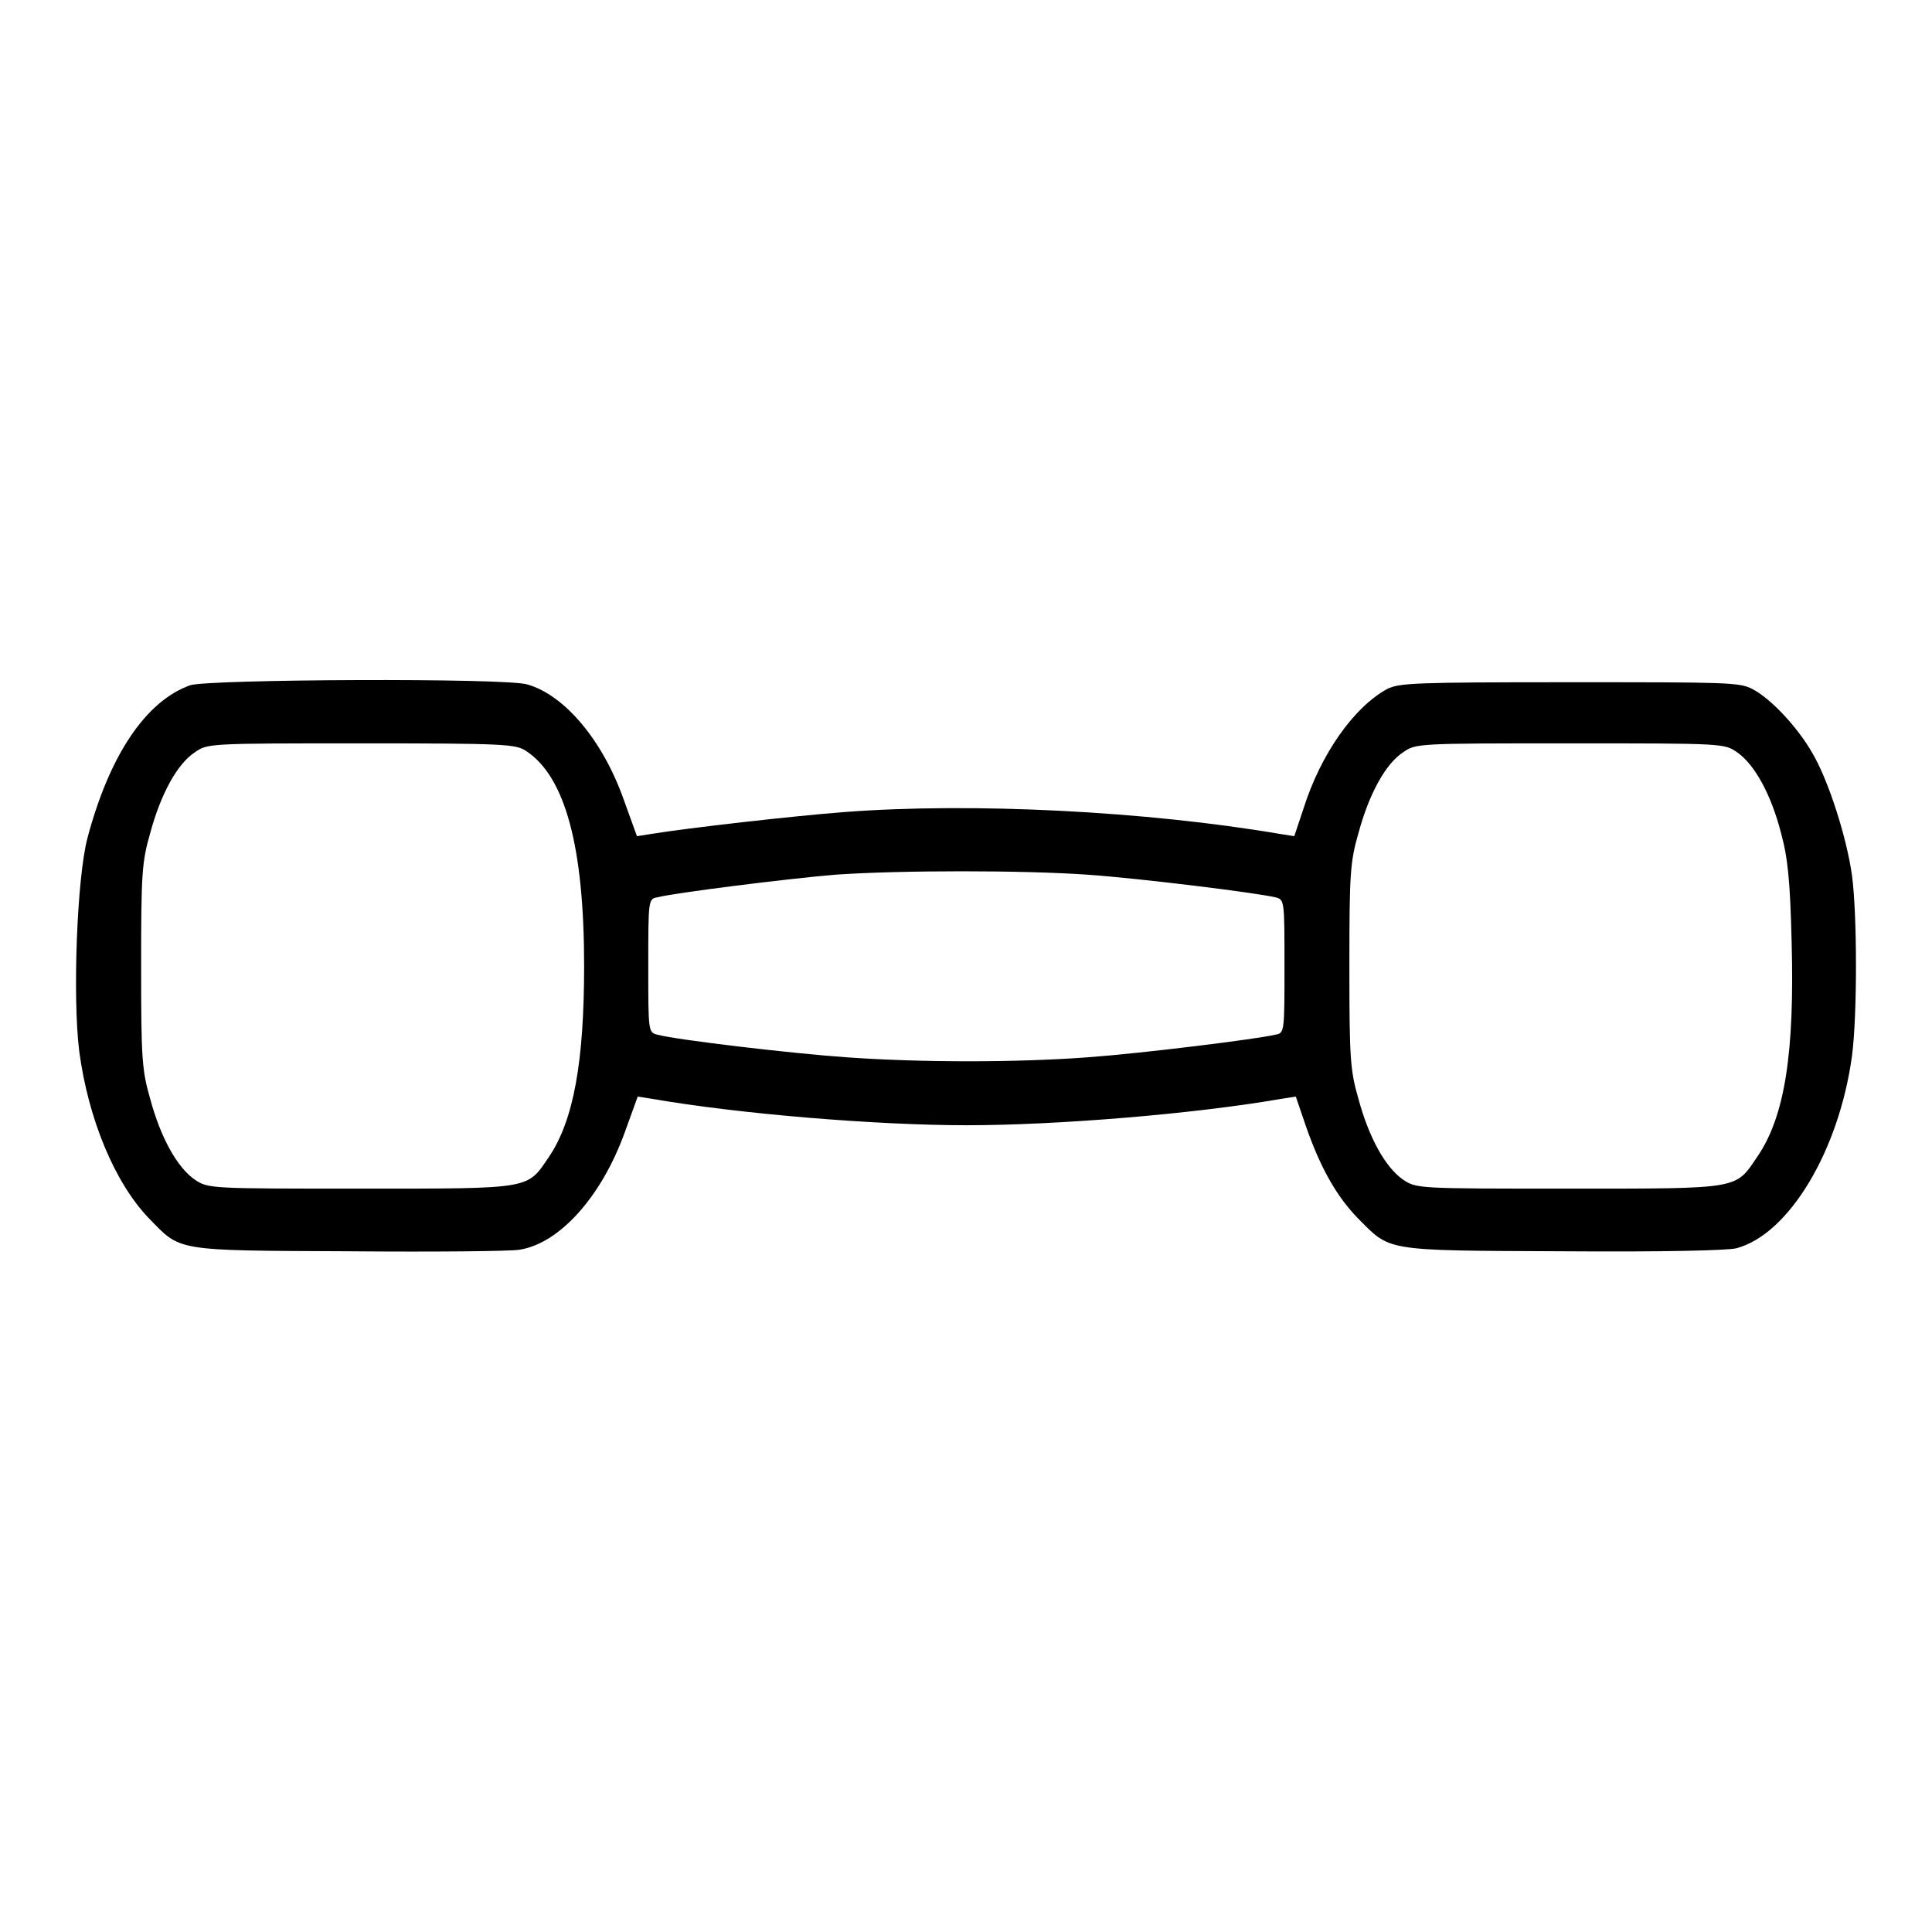 <?xml version="1.0" encoding="utf-8"?>
<!-- Svg Vector Icons : http://www.onlinewebfonts.com/icon -->
<!DOCTYPE svg PUBLIC "-//W3C//DTD SVG 1.1//EN" "http://www.w3.org/Graphics/SVG/1.1/DTD/svg11.dtd">
<svg version="1.1" xmlns="http://www.w3.org/2000/svg" xmlns:xlink="http://www.w3.org/1999/xlink" x="0px" y="0px" viewBox="0 0 256 256" enable-background="new 0 0 256 256" xml:space="preserve">
<g><g><g><path fill="#000000" d="M25.2,90.8c-5.9,2.1-10.7,9.3-13.6,20.2c-1.4,5.2-2,21.1-1.1,28.3c1.2,9,4.7,17.4,9.2,22.1c4.3,4.4,3.2,4.3,26.4,4.4c11.3,0.1,21.5,0,22.7-0.2c5.3-0.8,10.9-7,14-15.6l1.7-4.7l1.9,0.3c11.5,2,29.7,3.5,41.7,3.5s30.2-1.5,41.7-3.5l1.9-0.3l1.4,4.1c1.9,5.4,4,9.1,6.8,12c4.4,4.4,3.2,4.3,27,4.4c13.3,0.1,22-0.1,23.2-0.4c7-1.9,13.6-13,15.3-25.5c0.7-5.3,0.7-18.6,0-23.9c-0.7-5-3.1-12.6-5.3-16.3c-1.9-3.3-5.4-7.1-7.9-8.4c-1.7-0.9-3.4-0.9-24.2-0.9c-20.7,0-22.6,0.1-24.2,0.9c-4.4,2.4-8.8,8.6-11.1,15.9l-1.2,3.6l-1.9-0.3c-17.6-3-40.7-4.2-57.7-2.9c-6.6,0.5-20.7,2.1-25.6,2.9l-1.9,0.3l-1.7-4.7c-2.8-8-7.9-14-12.8-15.4C67.2,89.8,27.5,90,25.2,90.8z M69.7,99.5c5.2,3.4,7.7,12.7,7.7,28.5c0,12.7-1.4,20.4-4.6,25.2c-3,4.4-2,4.3-24.9,4.3c-20.2,0-20.3,0-22.1-1.2c-2.3-1.6-4.5-5.5-5.9-10.7c-1.1-3.8-1.2-5.4-1.2-17.6c0-12.2,0.1-13.8,1.2-17.6c1.4-5.2,3.6-9.2,5.9-10.7c1.7-1.2,1.8-1.2,22.1-1.2C67,98.5,68.3,98.6,69.7,99.5z M230.2,99.7c2.3,1.6,4.5,5.6,5.8,10.7c0.9,3.3,1.2,6.3,1.4,14.4c0.4,14.7-0.9,23.1-4.5,28.4c-3,4.4-2,4.3-24.9,4.3c-20.2,0-20.3,0-22.1-1.2c-2.3-1.6-4.5-5.5-5.9-10.7c-1.1-3.8-1.2-5.4-1.2-17.6c0-12.2,0.1-13.8,1.2-17.6c1.4-5.2,3.6-9.2,5.9-10.7c1.7-1.2,1.8-1.2,22.1-1.2C228.4,98.5,228.5,98.5,230.2,99.7z M144.1,115.9c7.1,0.5,22.4,2.4,24.9,3c1.2,0.3,1.2,0.4,1.2,9.1c0,8.7,0,8.9-1.2,9.1c-2.5,0.6-17.9,2.5-24.9,3c-9.4,0.7-22.1,0.7-31.9,0c-7.2-0.5-22.5-2.3-25.1-3c-1.2-0.3-1.2-0.4-1.2-9.1c0-8.7,0-8.9,1.2-9.1c2.3-0.6,17.5-2.5,23.6-3C119.4,115.3,135.5,115.3,144.1,115.9z"/></g></g></g>
</svg>
